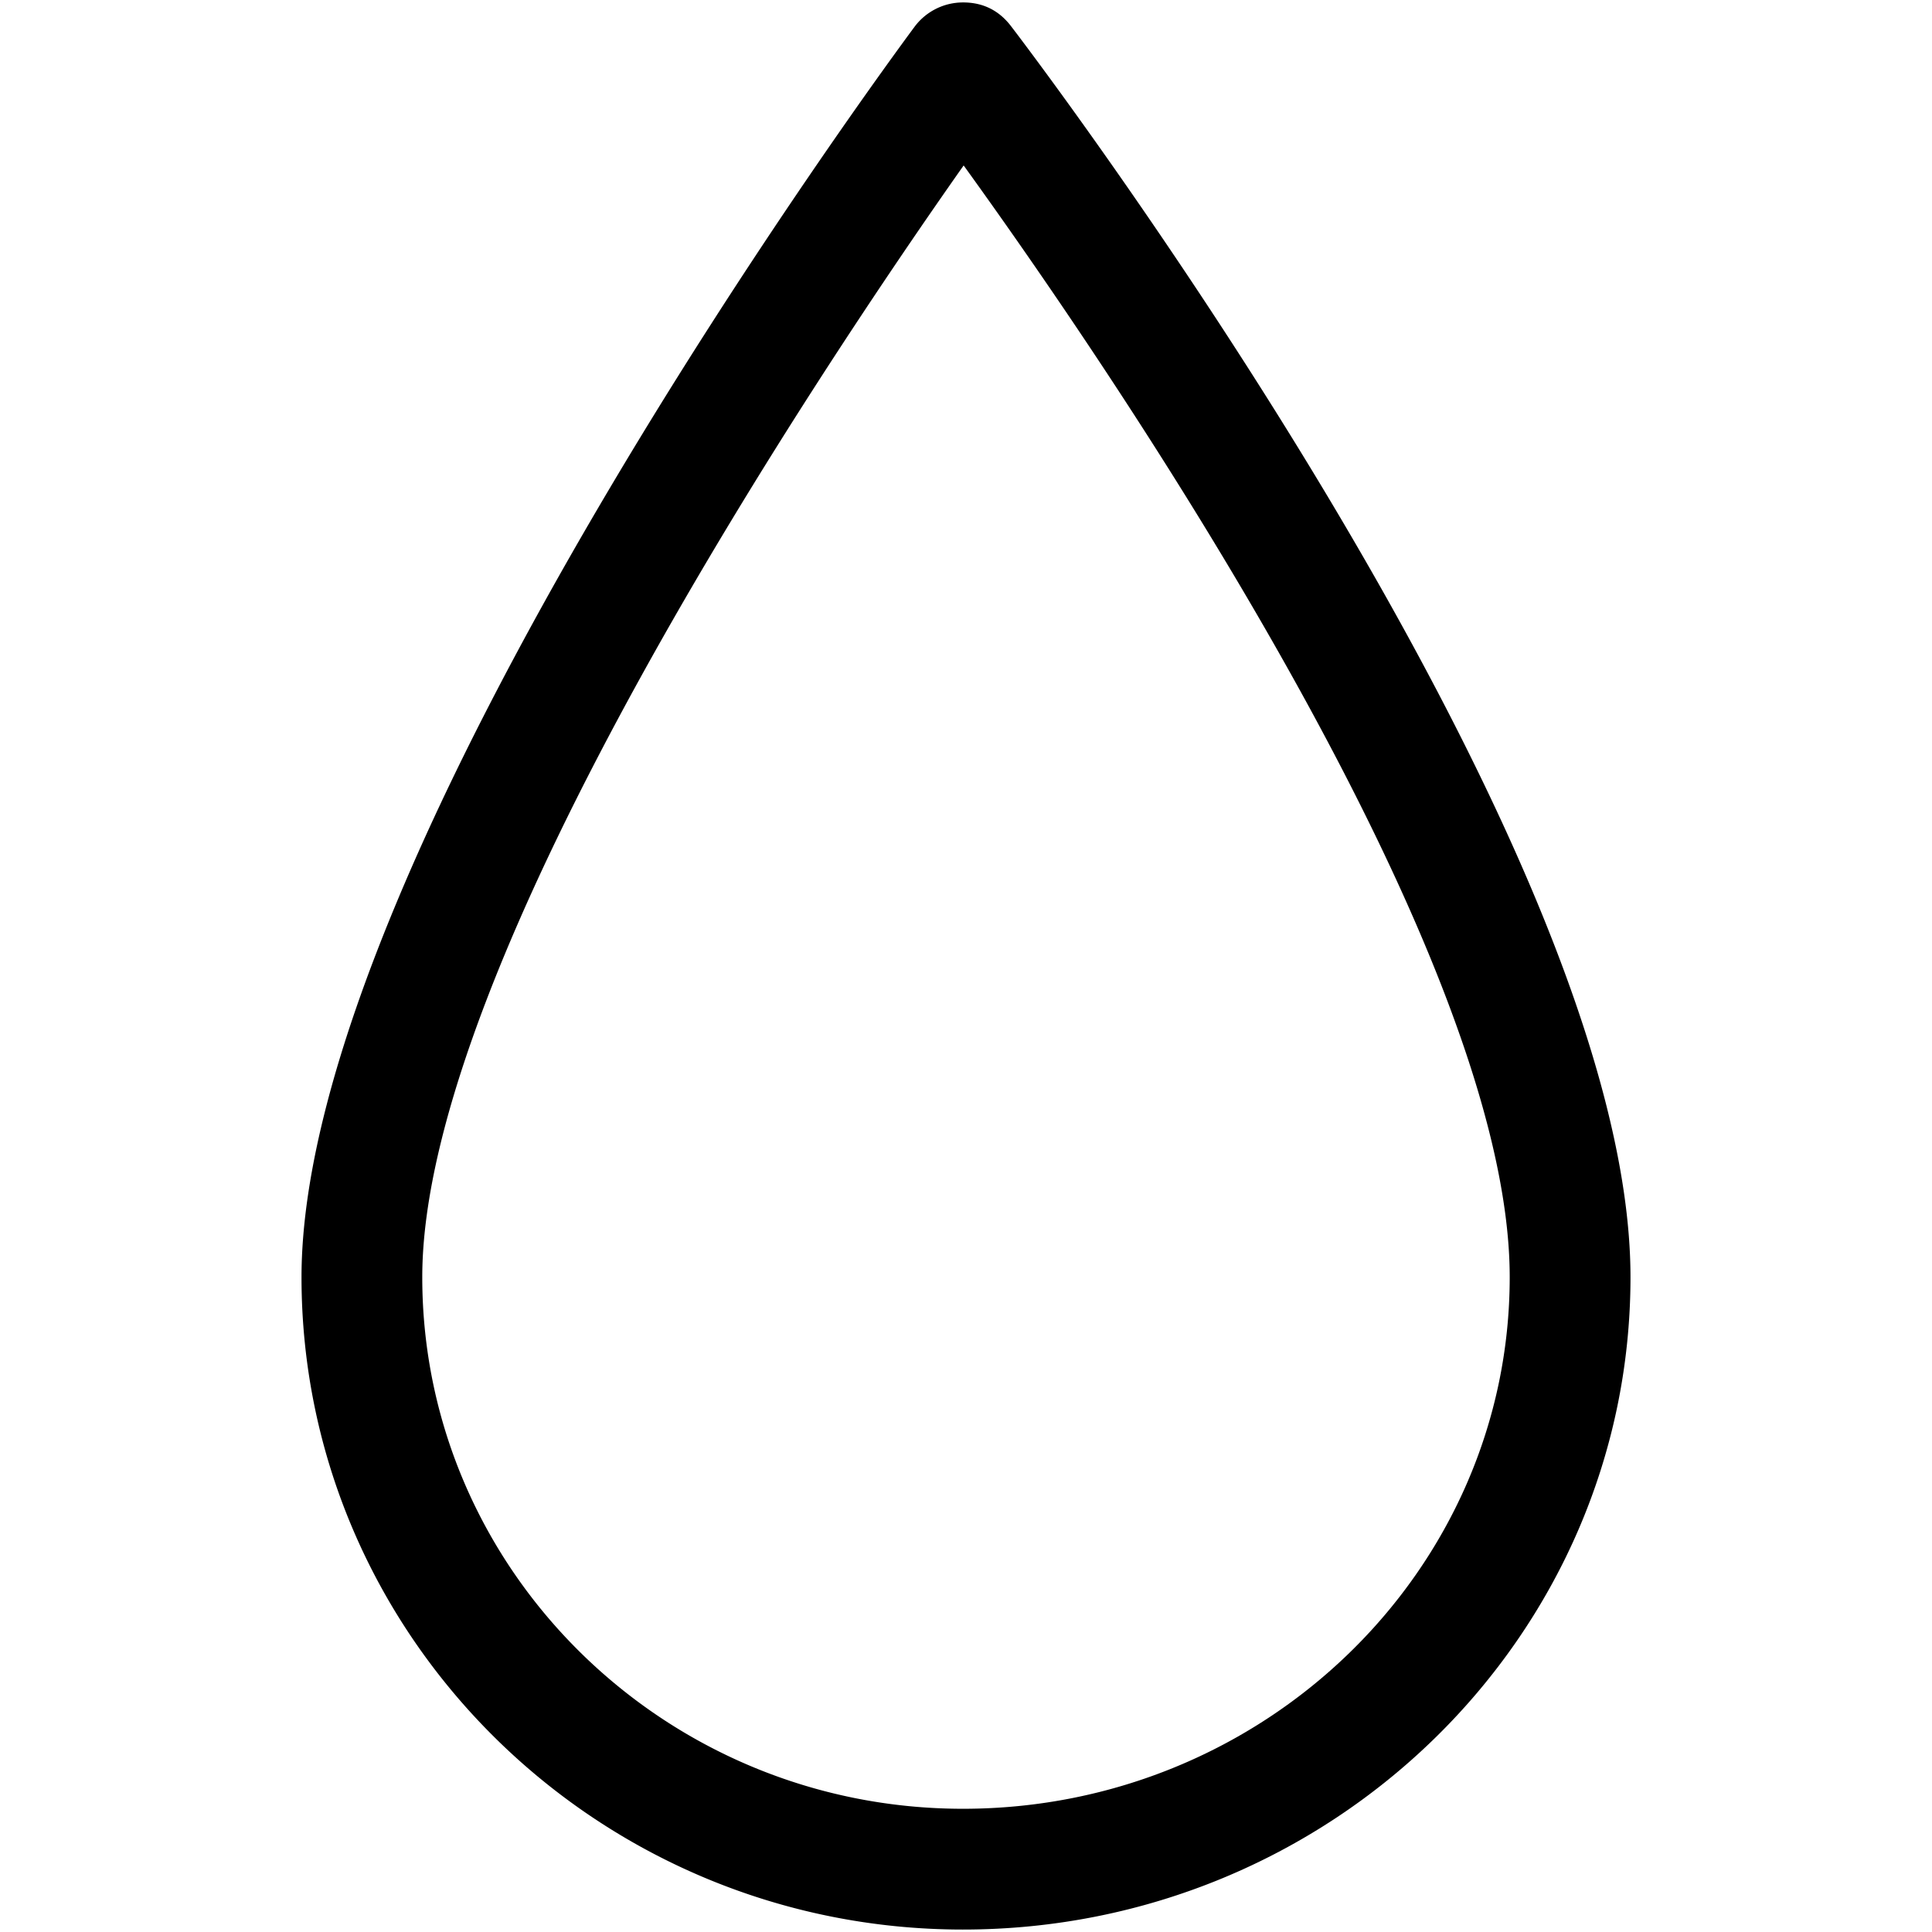 <?xml version="1.0" encoding="utf-8"?>
<!-- Generator: www.svgicons.com -->
<svg xmlns="http://www.w3.org/2000/svg" width="800" height="800" viewBox="0 0 1024 1024">
<path fill="currentColor" d="M510.4 1022.704c-193.312 0-350.592-155.12-350.592-345.776c0-222.688 311.632-644.848 324.912-662.72a31.98 31.98 0 0 1 25.473-12.913c11.183-.096 19.567 4.593 25.663 12.56c13.408 17.537 328.336 432.226 328.336 663.058c0 190.672-158.72 345.791-353.792 345.791m.352-935.008c-74.4 105.664-286.943 422.064-286.943 589.217c0 155.376 128.56 281.776 286.592 281.776c159.776 0 289.776-126.4 289.776-281.776c.016-173.36-214.145-485.024-289.425-589.217"/>
</svg>